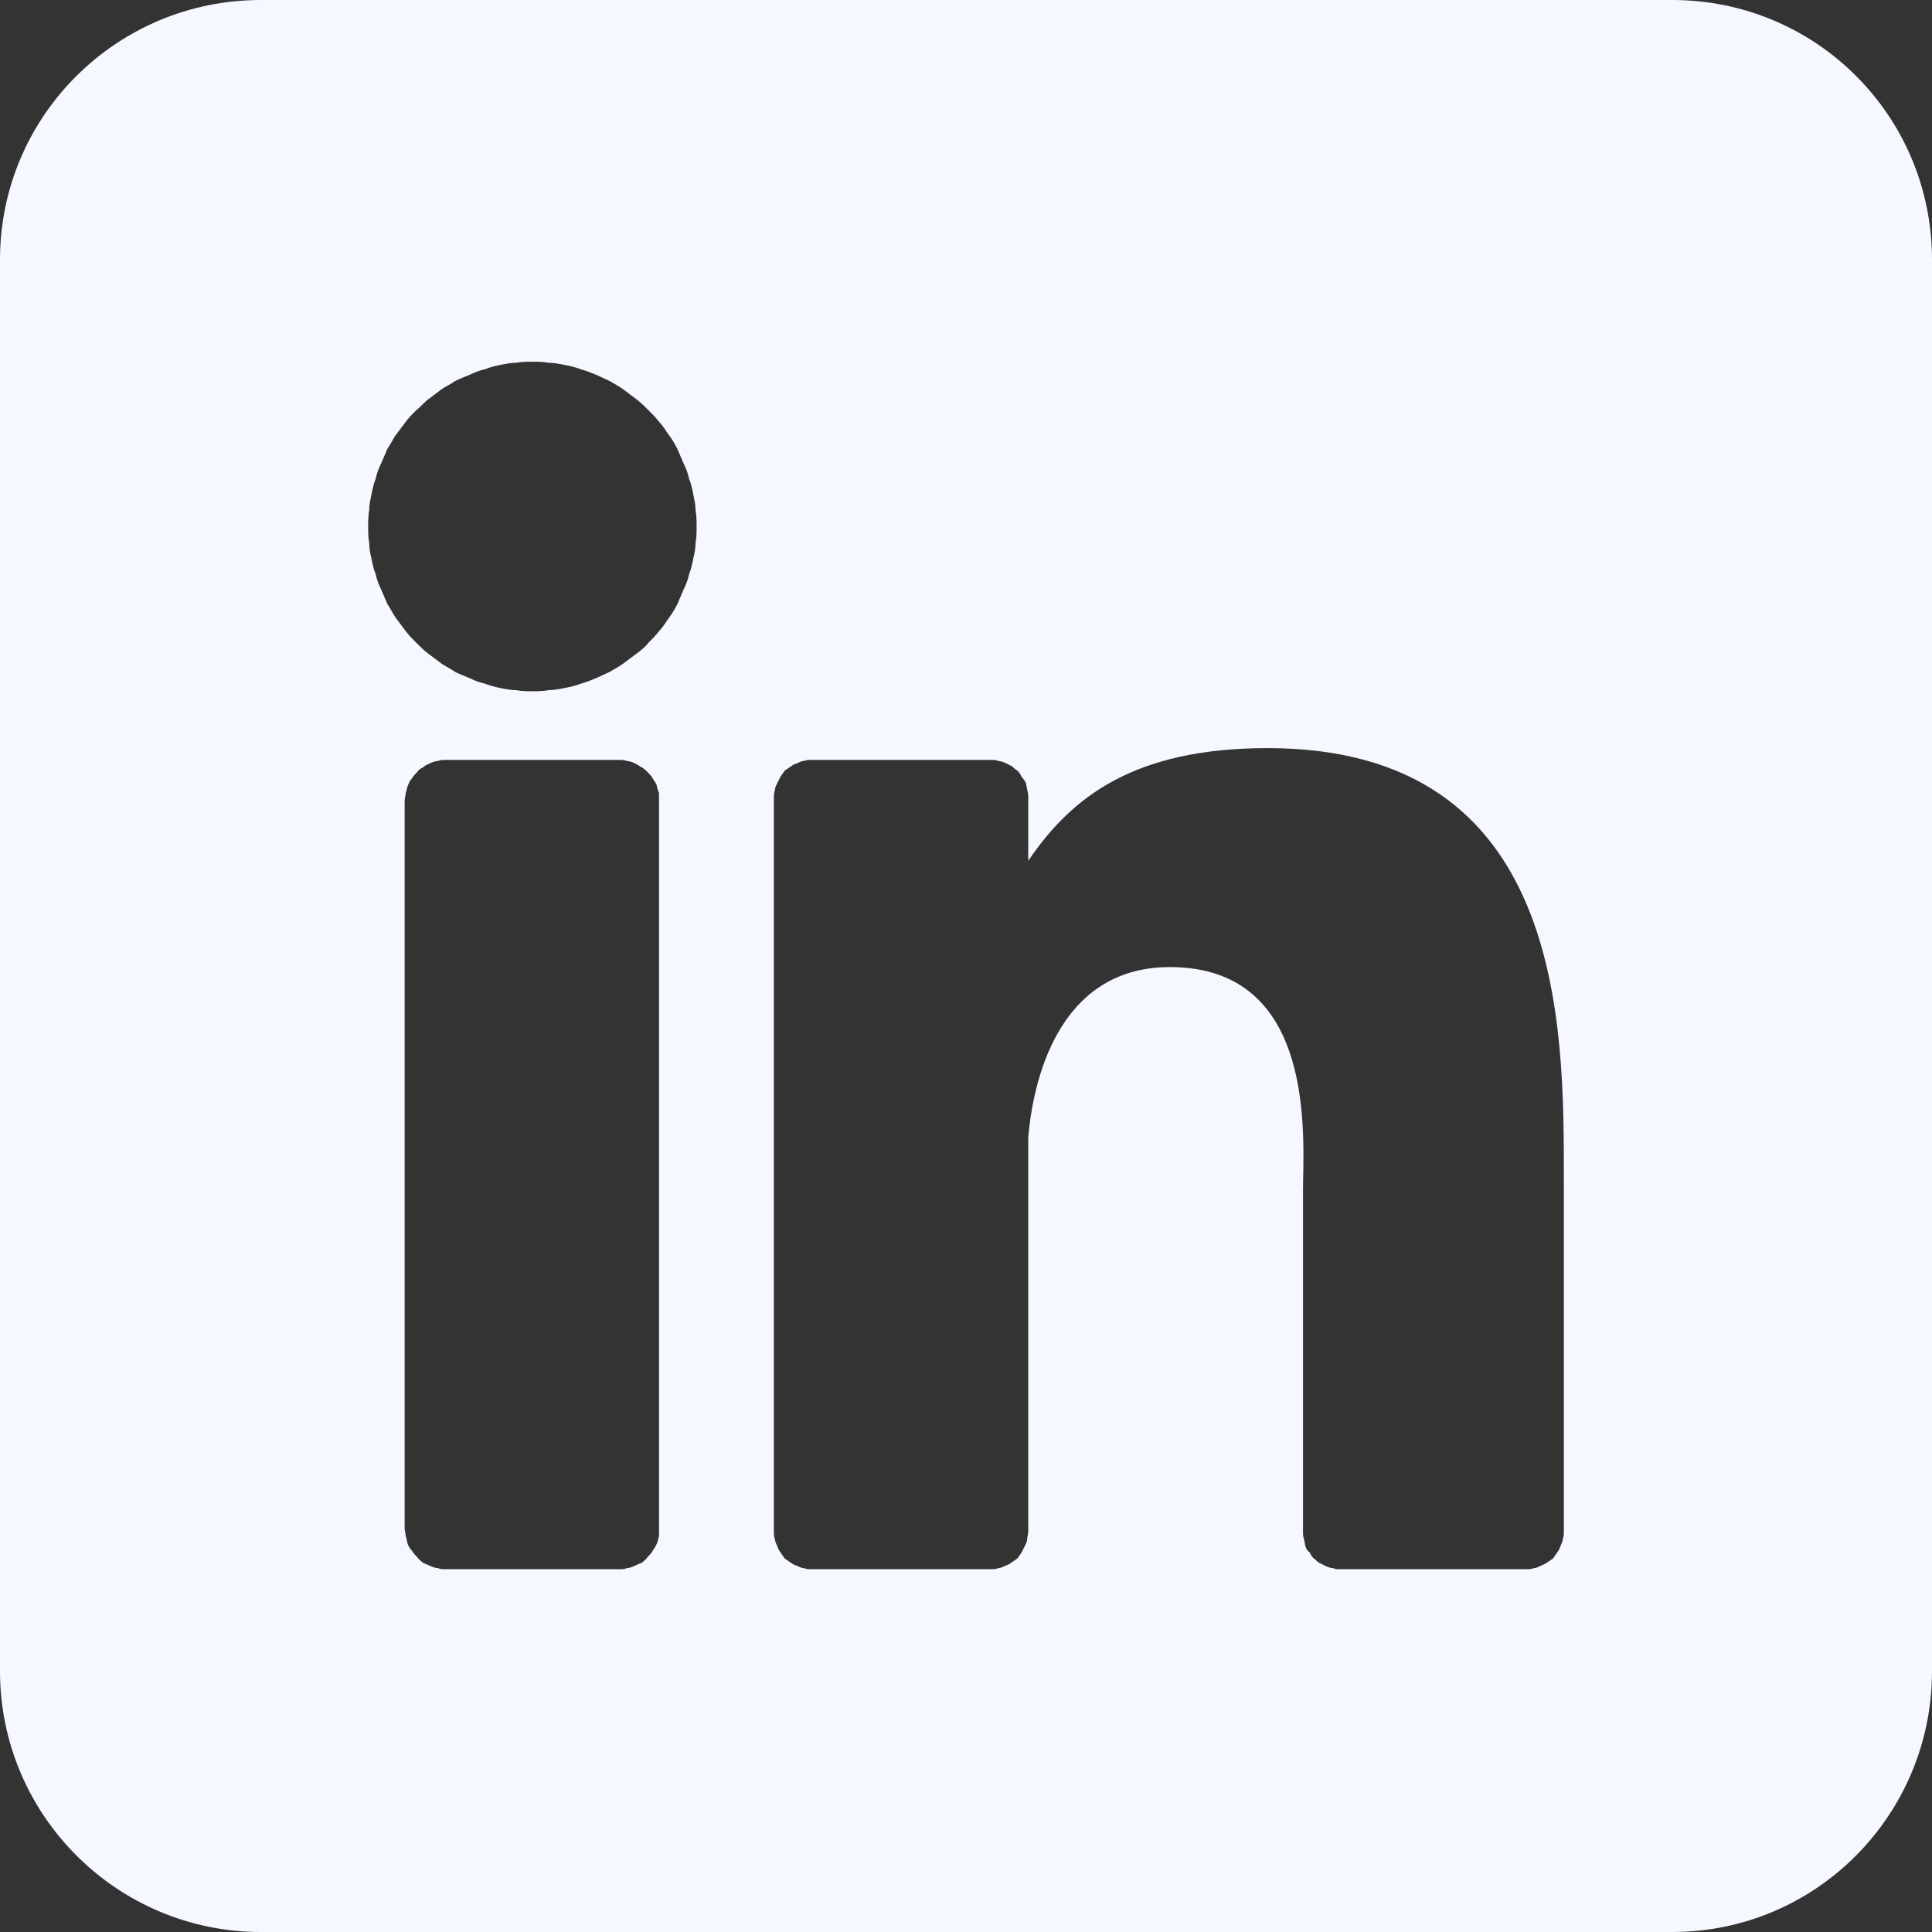 <?xml version="1.0" encoding="UTF-8" standalone="no"?> <svg xmlns:xlink="http://www.w3.org/1999/xlink" xmlns="http://www.w3.org/2000/svg" fill="none" fill-rule="evenodd" stroke="black" stroke-width="0.501" stroke-linejoin="bevel" stroke-miterlimit="10" font-family="Times New Roman" font-size="16" style="font-variant-ligatures:none" version="1.1" overflow="visible" width="18pt" height="18pt" viewBox="1455 -1288.5 18 18"><rect x="1455" y="-1288.5" width="18" height="18" fill="#333333" stroke="none"/><defs> </defs><g id="Page background" transform="scale(1 -1)"></g><g id="objects" transform="scale(1 -1)"></g><g id="Layer 1" transform="scale(1 -1)"><path d="M 1455,1272.93 L 1455,1286.08 C 1455,1287.42 1456.09,1288.5 1457.43,1288.5 L 1470.58,1288.5 C 1471.92,1288.5 1473,1287.42 1473,1286.08 L 1473,1272.93 C 1473,1271.59 1471.92,1270.5 1470.58,1270.5 L 1457.43,1270.5 C 1456.09,1270.5 1455,1271.59 1455,1272.93 Z M 1460.84,1273.89 C 1460.86,1273.89 1460.89,1273.9 1460.91,1273.91 C 1460.93,1273.92 1460.95,1273.93 1460.98,1273.94 C 1461,1273.96 1461.02,1273.97 1461.03,1273.99 C 1461.05,1274.01 1461.07,1274.03 1461.08,1274.05 C 1461.09,1274.07 1461.11,1274.09 1461.12,1274.12 C 1461.13,1274.14 1461.13,1274.16 1461.14,1274.19 C 1461.14,1274.21 1461.14,1274.24 1461.14,1274.26 L 1461.14,1281.04 C 1461.14,1281.06 1461.14,1281.09 1461.14,1281.11 C 1461.13,1281.14 1461.12,1281.16 1461.12,1281.18 C 1461.11,1281.21 1461.09,1281.23 1461.08,1281.25 C 1461.07,1281.27 1461.05,1281.29 1461.03,1281.31 C 1461.02,1281.32 1461,1281.34 1460.98,1281.35 C 1460.95,1281.37 1460.93,1281.38 1460.91,1281.39 C 1460.89,1281.4 1460.86,1281.41 1460.84,1281.41 C 1460.82,1281.42 1460.79,1281.42 1460.77,1281.42 L 1459.15,1281.42 C 1459.13,1281.42 1459.1,1281.42 1459.08,1281.41 C 1459.06,1281.41 1459.03,1281.4 1459.01,1281.39 C 1458.99,1281.38 1458.96,1281.37 1458.94,1281.35 C 1458.92,1281.34 1458.9,1281.33 1458.89,1281.31 C 1458.87,1281.29 1458.85,1281.27 1458.84,1281.25 C 1458.82,1281.23 1458.81,1281.21 1458.8,1281.18 C 1458.79,1281.16 1458.79,1281.14 1458.78,1281.11 C 1458.78,1281.09 1458.77,1281.06 1458.77,1281.04 L 1458.77,1274.26 C 1458.77,1274.24 1458.78,1274.21 1458.78,1274.19 C 1458.79,1274.16 1458.79,1274.14 1458.8,1274.11 C 1458.81,1274.09 1458.82,1274.07 1458.84,1274.05 C 1458.85,1274.03 1458.87,1274.01 1458.89,1273.99 C 1458.9,1273.97 1458.92,1273.96 1458.94,1273.94 C 1458.96,1273.93 1458.99,1273.92 1459.01,1273.91 C 1459.03,1273.9 1459.06,1273.89 1459.08,1273.89 C 1459.1,1273.88 1459.13,1273.88 1459.15,1273.88 L 1460.77,1273.88 C 1460.79,1273.88 1460.82,1273.88 1460.84,1273.89 Z M 1464.3,1273.89 C 1464.32,1273.89 1464.34,1273.9 1464.36,1273.91 C 1464.39,1273.92 1464.41,1273.93 1464.42,1273.94 C 1464.44,1273.95 1464.46,1273.97 1464.48,1273.98 C 1464.49,1274 1464.51,1274.02 1464.52,1274.04 C 1464.53,1274.06 1464.54,1274.08 1464.55,1274.1 C 1464.56,1274.12 1464.57,1274.14 1464.57,1274.16 C 1464.57,1274.18 1464.58,1274.21 1464.58,1274.23 L 1464.58,1277.9 C 1464.62,1278.39 1464.84,1279.49 1465.9,1279.49 C 1467.28,1279.49 1467.14,1277.88 1467.14,1277.41 L 1467.14,1274.23 C 1467.14,1274.21 1467.14,1274.18 1467.15,1274.16 C 1467.15,1274.14 1467.16,1274.12 1467.16,1274.1 C 1467.17,1274.07 1467.18,1274.05 1467.2,1274.04 C 1467.21,1274.02 1467.22,1274 1467.24,1273.98 C 1467.26,1273.97 1467.27,1273.95 1467.29,1273.94 C 1467.31,1273.93 1467.33,1273.92 1467.35,1273.91 C 1467.37,1273.9 1467.4,1273.89 1467.42,1273.89 C 1467.44,1273.88 1467.46,1273.88 1467.49,1273.88 L 1469.22,1273.88 C 1469.24,1273.88 1469.27,1273.88 1469.29,1273.89 C 1469.31,1273.89 1469.33,1273.9 1469.35,1273.91 C 1469.37,1273.92 1469.4,1273.93 1469.41,1273.94 C 1469.43,1273.95 1469.45,1273.97 1469.47,1273.98 C 1469.48,1274 1469.5,1274.02 1469.51,1274.04 C 1469.52,1274.05 1469.53,1274.07 1469.54,1274.1 C 1469.55,1274.12 1469.56,1274.14 1469.56,1274.16 C 1469.57,1274.18 1469.57,1274.21 1469.57,1274.23 L 1469.57,1277.51 C 1469.57,1278.93 1469.59,1281.53 1466.81,1281.53 C 1465.56,1281.53 1464.98,1281.07 1464.58,1280.48 L 1464.58,1281.07 C 1464.58,1281.09 1464.58,1281.11 1464.57,1281.14 C 1464.57,1281.16 1464.56,1281.18 1464.56,1281.2 C 1464.55,1281.22 1464.54,1281.24 1464.52,1281.26 C 1464.51,1281.28 1464.5,1281.3 1464.48,1281.32 C 1464.46,1281.33 1464.44,1281.35 1464.43,1281.36 C 1464.41,1281.37 1464.39,1281.38 1464.37,1281.39 C 1464.35,1281.4 1464.32,1281.41 1464.3,1281.41 C 1464.28,1281.42 1464.26,1281.42 1464.23,1281.42 L 1462.56,1281.42 C 1462.54,1281.42 1462.51,1281.42 1462.49,1281.41 C 1462.47,1281.41 1462.45,1281.4 1462.43,1281.39 C 1462.4,1281.38 1462.38,1281.37 1462.37,1281.36 C 1462.35,1281.35 1462.33,1281.33 1462.31,1281.32 C 1462.3,1281.3 1462.28,1281.28 1462.27,1281.26 C 1462.26,1281.24 1462.25,1281.22 1462.24,1281.2 C 1462.23,1281.18 1462.22,1281.16 1462.22,1281.14 C 1462.21,1281.11 1462.21,1281.09 1462.21,1281.07 L 1462.21,1274.23 C 1462.21,1274.21 1462.21,1274.18 1462.22,1274.16 C 1462.22,1274.14 1462.23,1274.12 1462.24,1274.1 C 1462.25,1274.07 1462.26,1274.05 1462.27,1274.04 C 1462.28,1274.02 1462.3,1274 1462.31,1273.98 C 1462.33,1273.97 1462.35,1273.95 1462.37,1273.94 C 1462.38,1273.93 1462.4,1273.92 1462.43,1273.91 C 1462.45,1273.9 1462.47,1273.89 1462.49,1273.89 C 1462.51,1273.88 1462.54,1273.88 1462.56,1273.88 L 1464.23,1273.88 C 1464.26,1273.88 1464.28,1273.88 1464.3,1273.89 Z M 1460.11,1282.07 C 1460.16,1282.07 1460.21,1282.08 1460.26,1282.09 C 1460.31,1282.1 1460.36,1282.11 1460.41,1282.13 C 1460.45,1282.14 1460.5,1282.16 1460.55,1282.18 C 1460.59,1282.2 1460.64,1282.22 1460.68,1282.24 C 1460.73,1282.27 1460.77,1282.29 1460.81,1282.32 C 1460.85,1282.35 1460.89,1282.38 1460.93,1282.41 C 1460.97,1282.44 1461.01,1282.47 1461.04,1282.51 C 1461.08,1282.55 1461.11,1282.58 1461.14,1282.62 C 1461.18,1282.66 1461.2,1282.7 1461.23,1282.74 C 1461.26,1282.78 1461.29,1282.83 1461.31,1282.87 C 1461.33,1282.92 1461.35,1282.96 1461.37,1283.01 C 1461.39,1283.05 1461.41,1283.1 1461.42,1283.15 C 1461.44,1283.2 1461.45,1283.25 1461.46,1283.3 C 1461.47,1283.34 1461.48,1283.39 1461.48,1283.44 C 1461.49,1283.49 1461.49,1283.54 1461.49,1283.59 C 1461.49,1283.65 1461.49,1283.69 1461.48,1283.75 C 1461.48,1283.8 1461.47,1283.84 1461.46,1283.89 C 1461.45,1283.94 1461.44,1283.99 1461.42,1284.04 C 1461.41,1284.09 1461.39,1284.14 1461.37,1284.18 C 1461.35,1284.23 1461.33,1284.27 1461.31,1284.32 C 1461.29,1284.36 1461.26,1284.41 1461.23,1284.45 C 1461.2,1284.49 1461.18,1284.53 1461.14,1284.57 C 1461.11,1284.61 1461.08,1284.64 1461.04,1284.68 C 1461.01,1284.71 1460.97,1284.75 1460.93,1284.78 C 1460.89,1284.81 1460.85,1284.84 1460.81,1284.87 C 1460.77,1284.9 1460.73,1284.92 1460.68,1284.95 C 1460.64,1284.97 1460.59,1284.99 1460.55,1285.01 C 1460.5,1285.03 1460.45,1285.05 1460.41,1285.06 C 1460.36,1285.08 1460.31,1285.09 1460.26,1285.1 C 1460.21,1285.11 1460.16,1285.12 1460.11,1285.12 C 1460.06,1285.13 1460.01,1285.13 1459.96,1285.13 C 1459.91,1285.13 1459.86,1285.13 1459.81,1285.12 C 1459.76,1285.12 1459.71,1285.11 1459.66,1285.1 C 1459.61,1285.09 1459.57,1285.08 1459.52,1285.06 C 1459.47,1285.05 1459.42,1285.03 1459.38,1285.01 C 1459.33,1284.99 1459.28,1284.97 1459.24,1284.95 C 1459.2,1284.92 1459.15,1284.9 1459.11,1284.87 C 1459.07,1284.84 1459.03,1284.81 1458.99,1284.78 C 1458.95,1284.75 1458.92,1284.71 1458.88,1284.68 C 1458.84,1284.64 1458.81,1284.61 1458.78,1284.57 C 1458.75,1284.53 1458.72,1284.49 1458.69,1284.45 C 1458.66,1284.41 1458.64,1284.36 1458.61,1284.32 C 1458.59,1284.27 1458.57,1284.23 1458.55,1284.18 C 1458.53,1284.14 1458.51,1284.09 1458.5,1284.04 C 1458.48,1283.99 1458.47,1283.94 1458.46,1283.89 C 1458.45,1283.84 1458.44,1283.8 1458.44,1283.75 C 1458.43,1283.69 1458.43,1283.65 1458.43,1283.59 C 1458.43,1283.54 1458.43,1283.49 1458.44,1283.44 C 1458.44,1283.39 1458.45,1283.34 1458.46,1283.3 C 1458.47,1283.25 1458.48,1283.2 1458.5,1283.15 C 1458.51,1283.1 1458.53,1283.05 1458.55,1283.01 C 1458.57,1282.96 1458.59,1282.92 1458.61,1282.87 C 1458.64,1282.83 1458.66,1282.78 1458.69,1282.74 C 1458.72,1282.7 1458.75,1282.66 1458.78,1282.62 C 1458.81,1282.58 1458.84,1282.55 1458.88,1282.51 C 1458.92,1282.47 1458.95,1282.44 1458.99,1282.41 C 1459.03,1282.38 1459.07,1282.35 1459.11,1282.32 C 1459.15,1282.29 1459.2,1282.27 1459.24,1282.24 C 1459.28,1282.22 1459.33,1282.2 1459.38,1282.18 C 1459.42,1282.16 1459.47,1282.14 1459.52,1282.13 C 1459.57,1282.11 1459.61,1282.1 1459.66,1282.09 C 1459.71,1282.08 1459.76,1282.07 1459.81,1282.07 C 1459.86,1282.06 1459.91,1282.06 1459.96,1282.06 C 1460.01,1282.06 1460.06,1282.06 1460.11,1282.07 Z" fill="#f5f8ff" stroke="none" stroke-width="0.044" fill-rule="nonzero" stroke-linejoin="miter" marker-start="none" marker-end="none"></path></g><g id="Layer_3" transform="scale(1 -1)"></g></svg> 